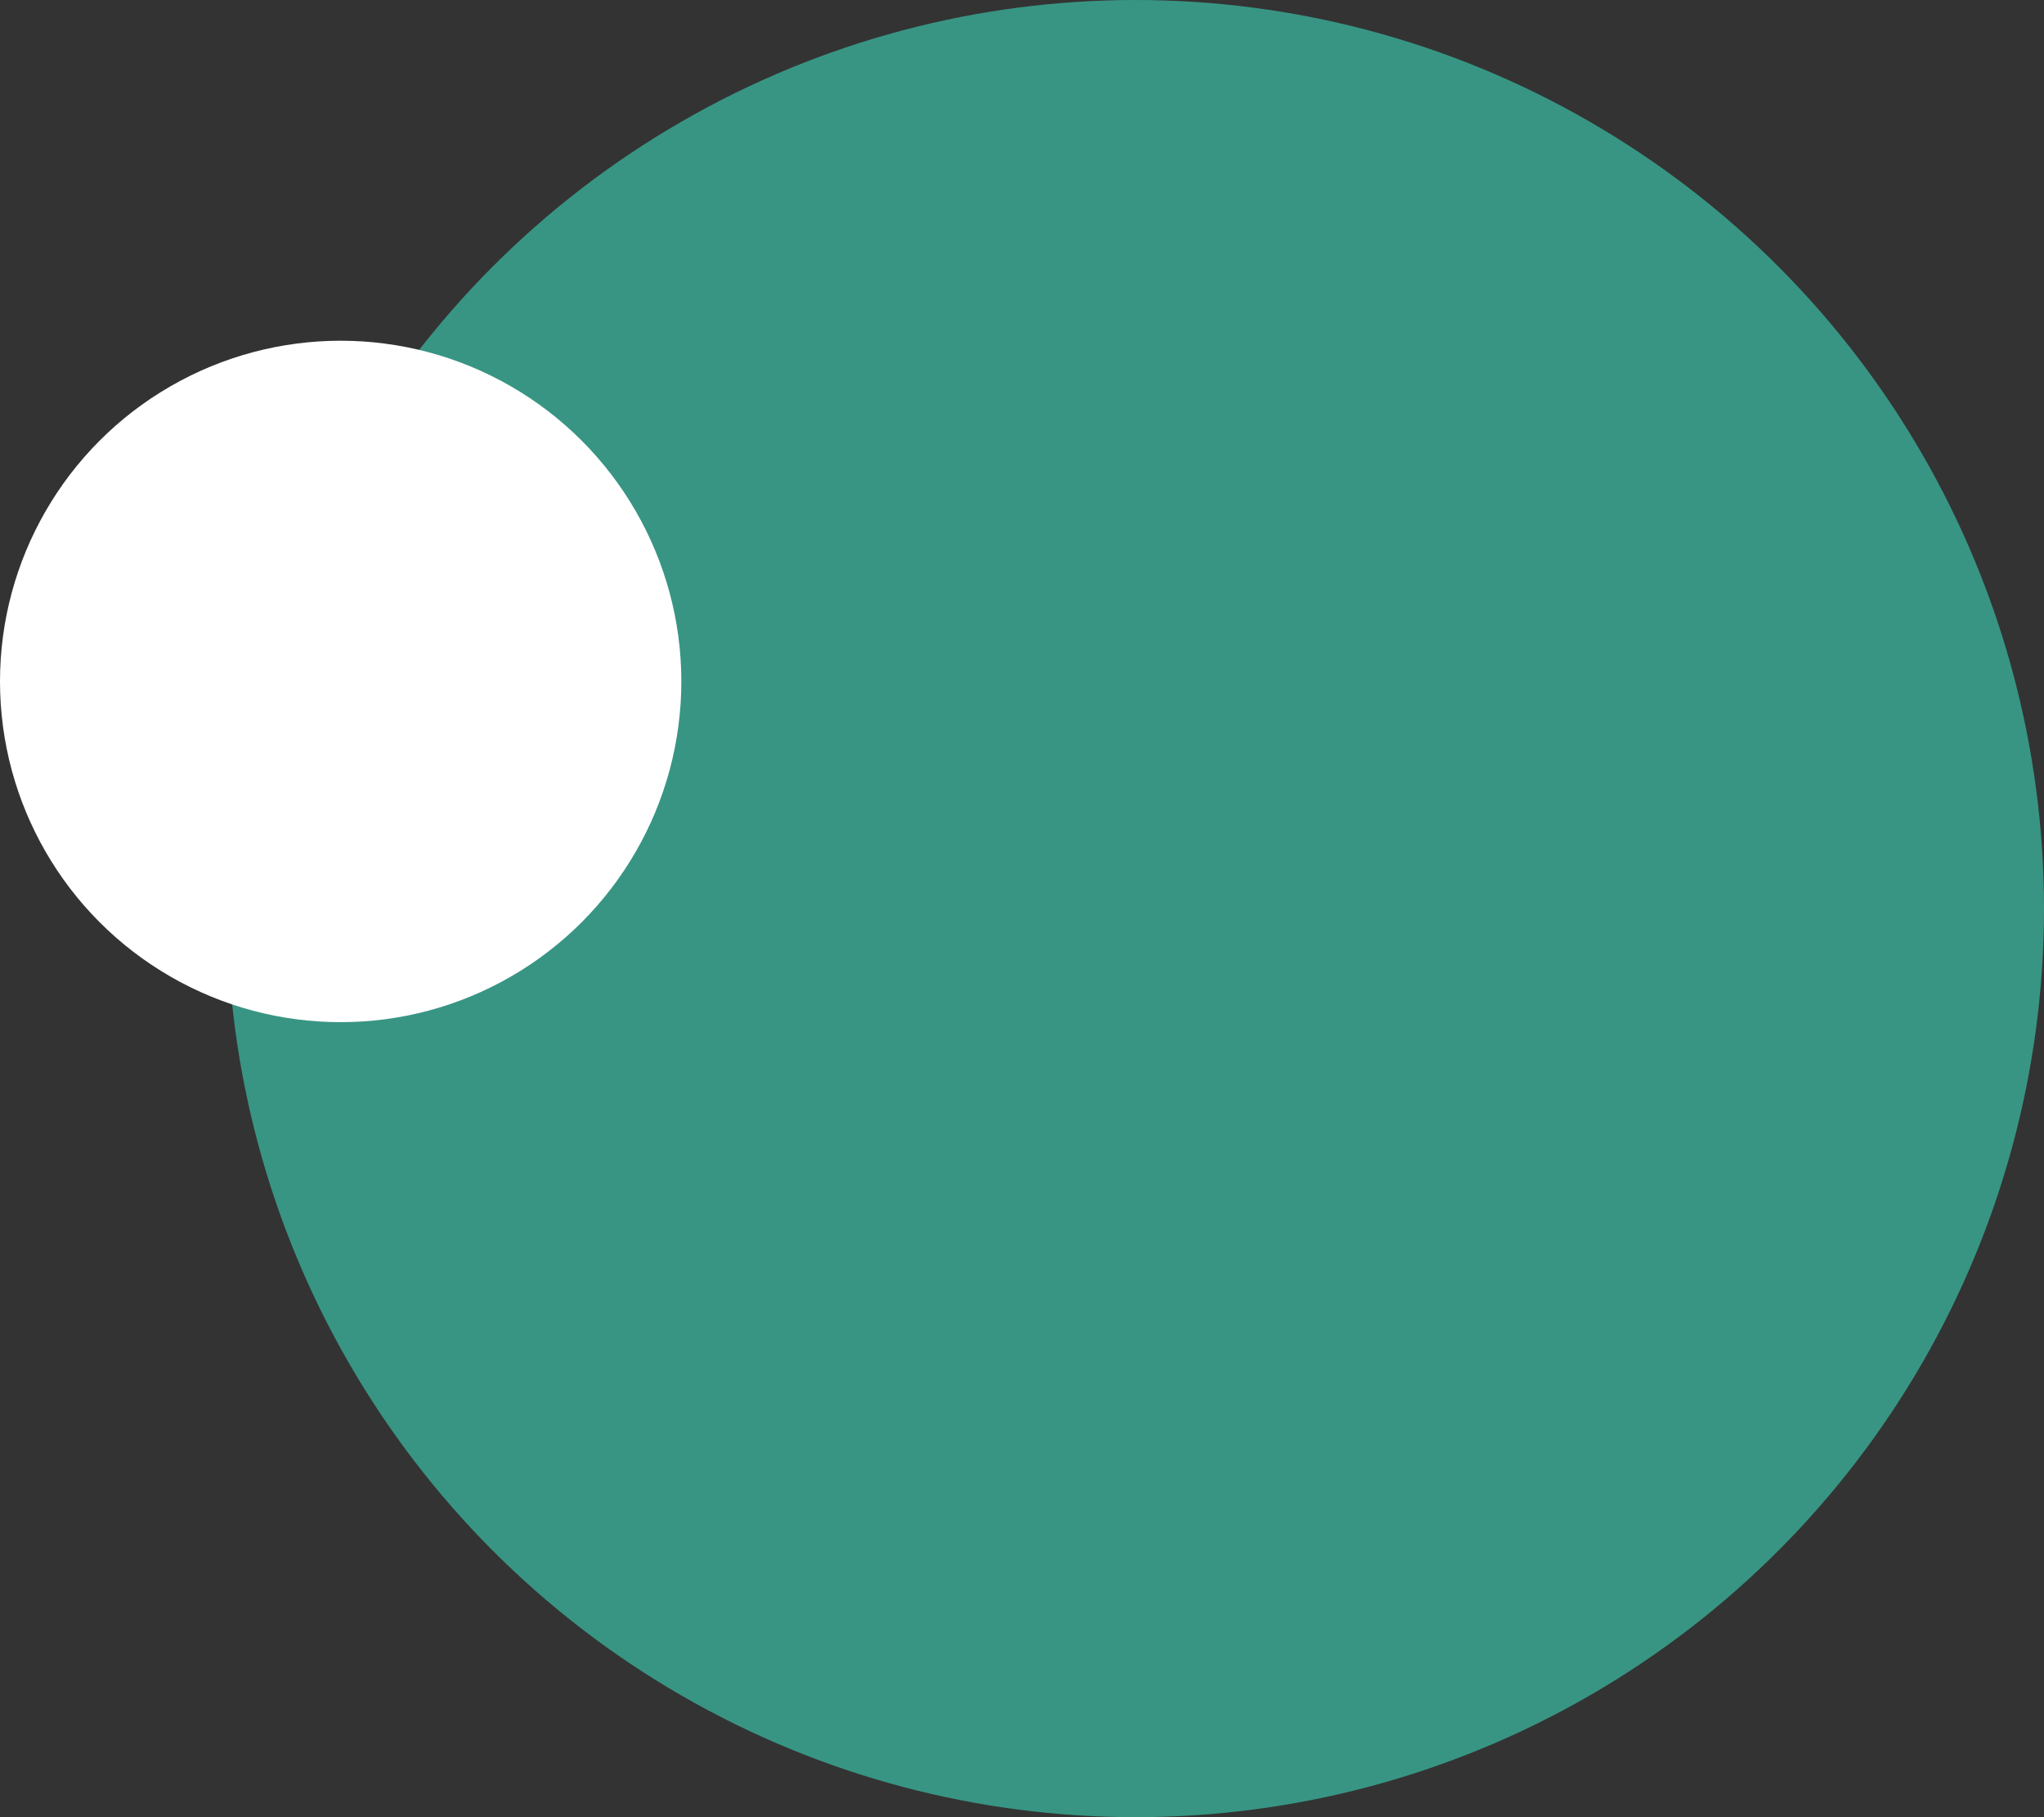 <svg xmlns="http://www.w3.org/2000/svg" width="18" height="16" viewBox="0 0 18 16" fill="none">
    <rect x="0" y="0" width="18" height="16" fill="#333333" stroke="none"/>
    <circle cx="10" cy="8" r="8" fill="#389583"/>
    <circle cx="3" cy="6" r="3" fill="#fff"/>
</svg>